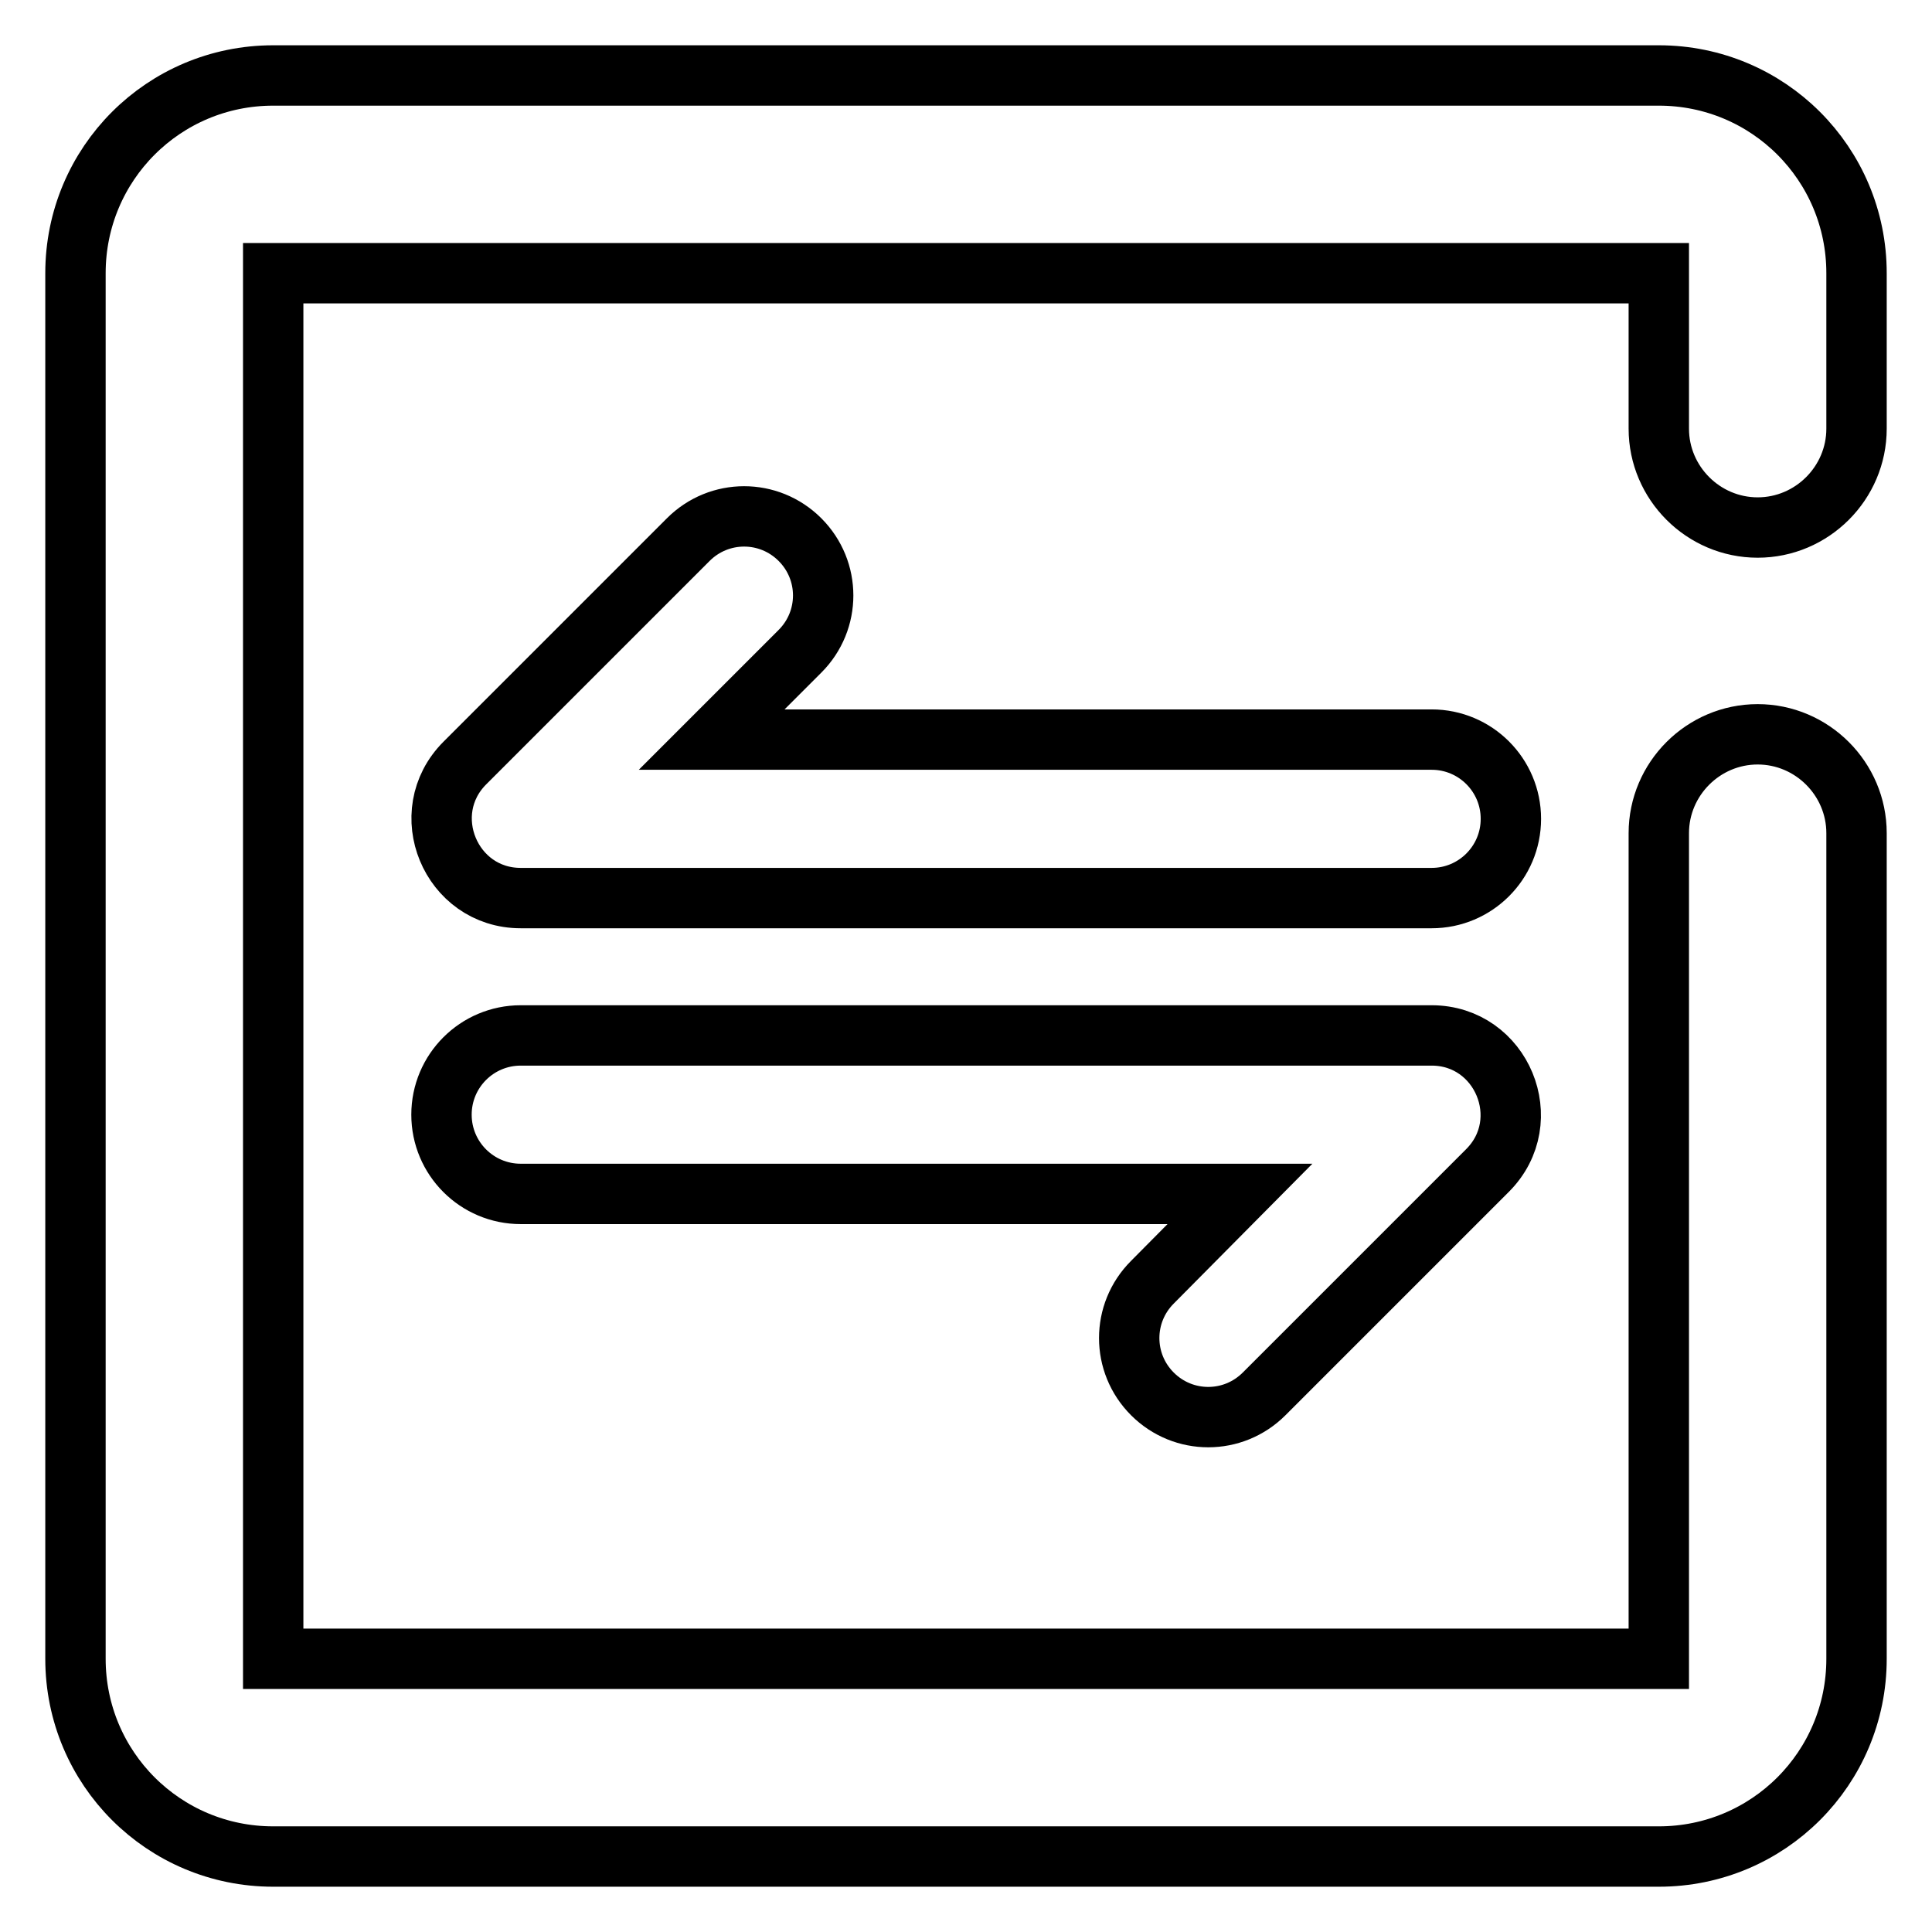 <?xml version="1.0" encoding="utf-8"?>
<!-- Svg Vector Icons : http://www.onlinewebfonts.com/icon -->
<!DOCTYPE svg PUBLIC "-//W3C//DTD SVG 1.1//EN" "http://www.w3.org/Graphics/SVG/1.1/DTD/svg11.dtd">
<svg version="1.1" xmlns="http://www.w3.org/2000/svg" xmlns:xlink="http://www.w3.org/1999/xlink" x="0px" y="0px" viewBox="0 0 256 256" enable-background="new 0 0 256 256" xml:space="preserve">
<g> <path stroke-width="8" fill-opacity="0" stroke="#000000"  d="M219.8,110.4c0-7.2,5.9-13.1,13.1-13.1s13.1,5.9,13.1,13.1v109.4c0,14.5-11.7,26.2-26.2,26.2H36.2 C21.7,246,10,234.3,10,219.8V36.2C10,21.7,21.7,10,36.2,10h183.6c14.5,0,26.2,11.7,26.2,26.2v20.6c0,7.2-5.9,13.1-13.1,13.1 s-13.1-5.9-13.1-13.1V36.2H36.2v183.6h183.6V110.4z M189.7,98c5.8,0,10.5,4.7,10.5,10.5s-4.7,10.5-10.5,10.5H69 c-9.3,0-14-11.3-7.4-17.9l29.6-29.6c4.1-4.1,10.7-4.1,14.8,0s4.1,10.7,0,14.8L94.3,98H189.7z M164.3,158.2H69 c-5.8,0-10.5-4.7-10.5-10.5s4.7-10.5,10.5-10.5h120.7c9.3,0,14,11.3,7.4,17.9l-29.6,29.6c-4.1,4.1-10.7,4.1-14.8,0 c-4.1-4.1-4.1-10.7,0-14.8L164.3,158.2L164.3,158.2z"/></g>
</svg>